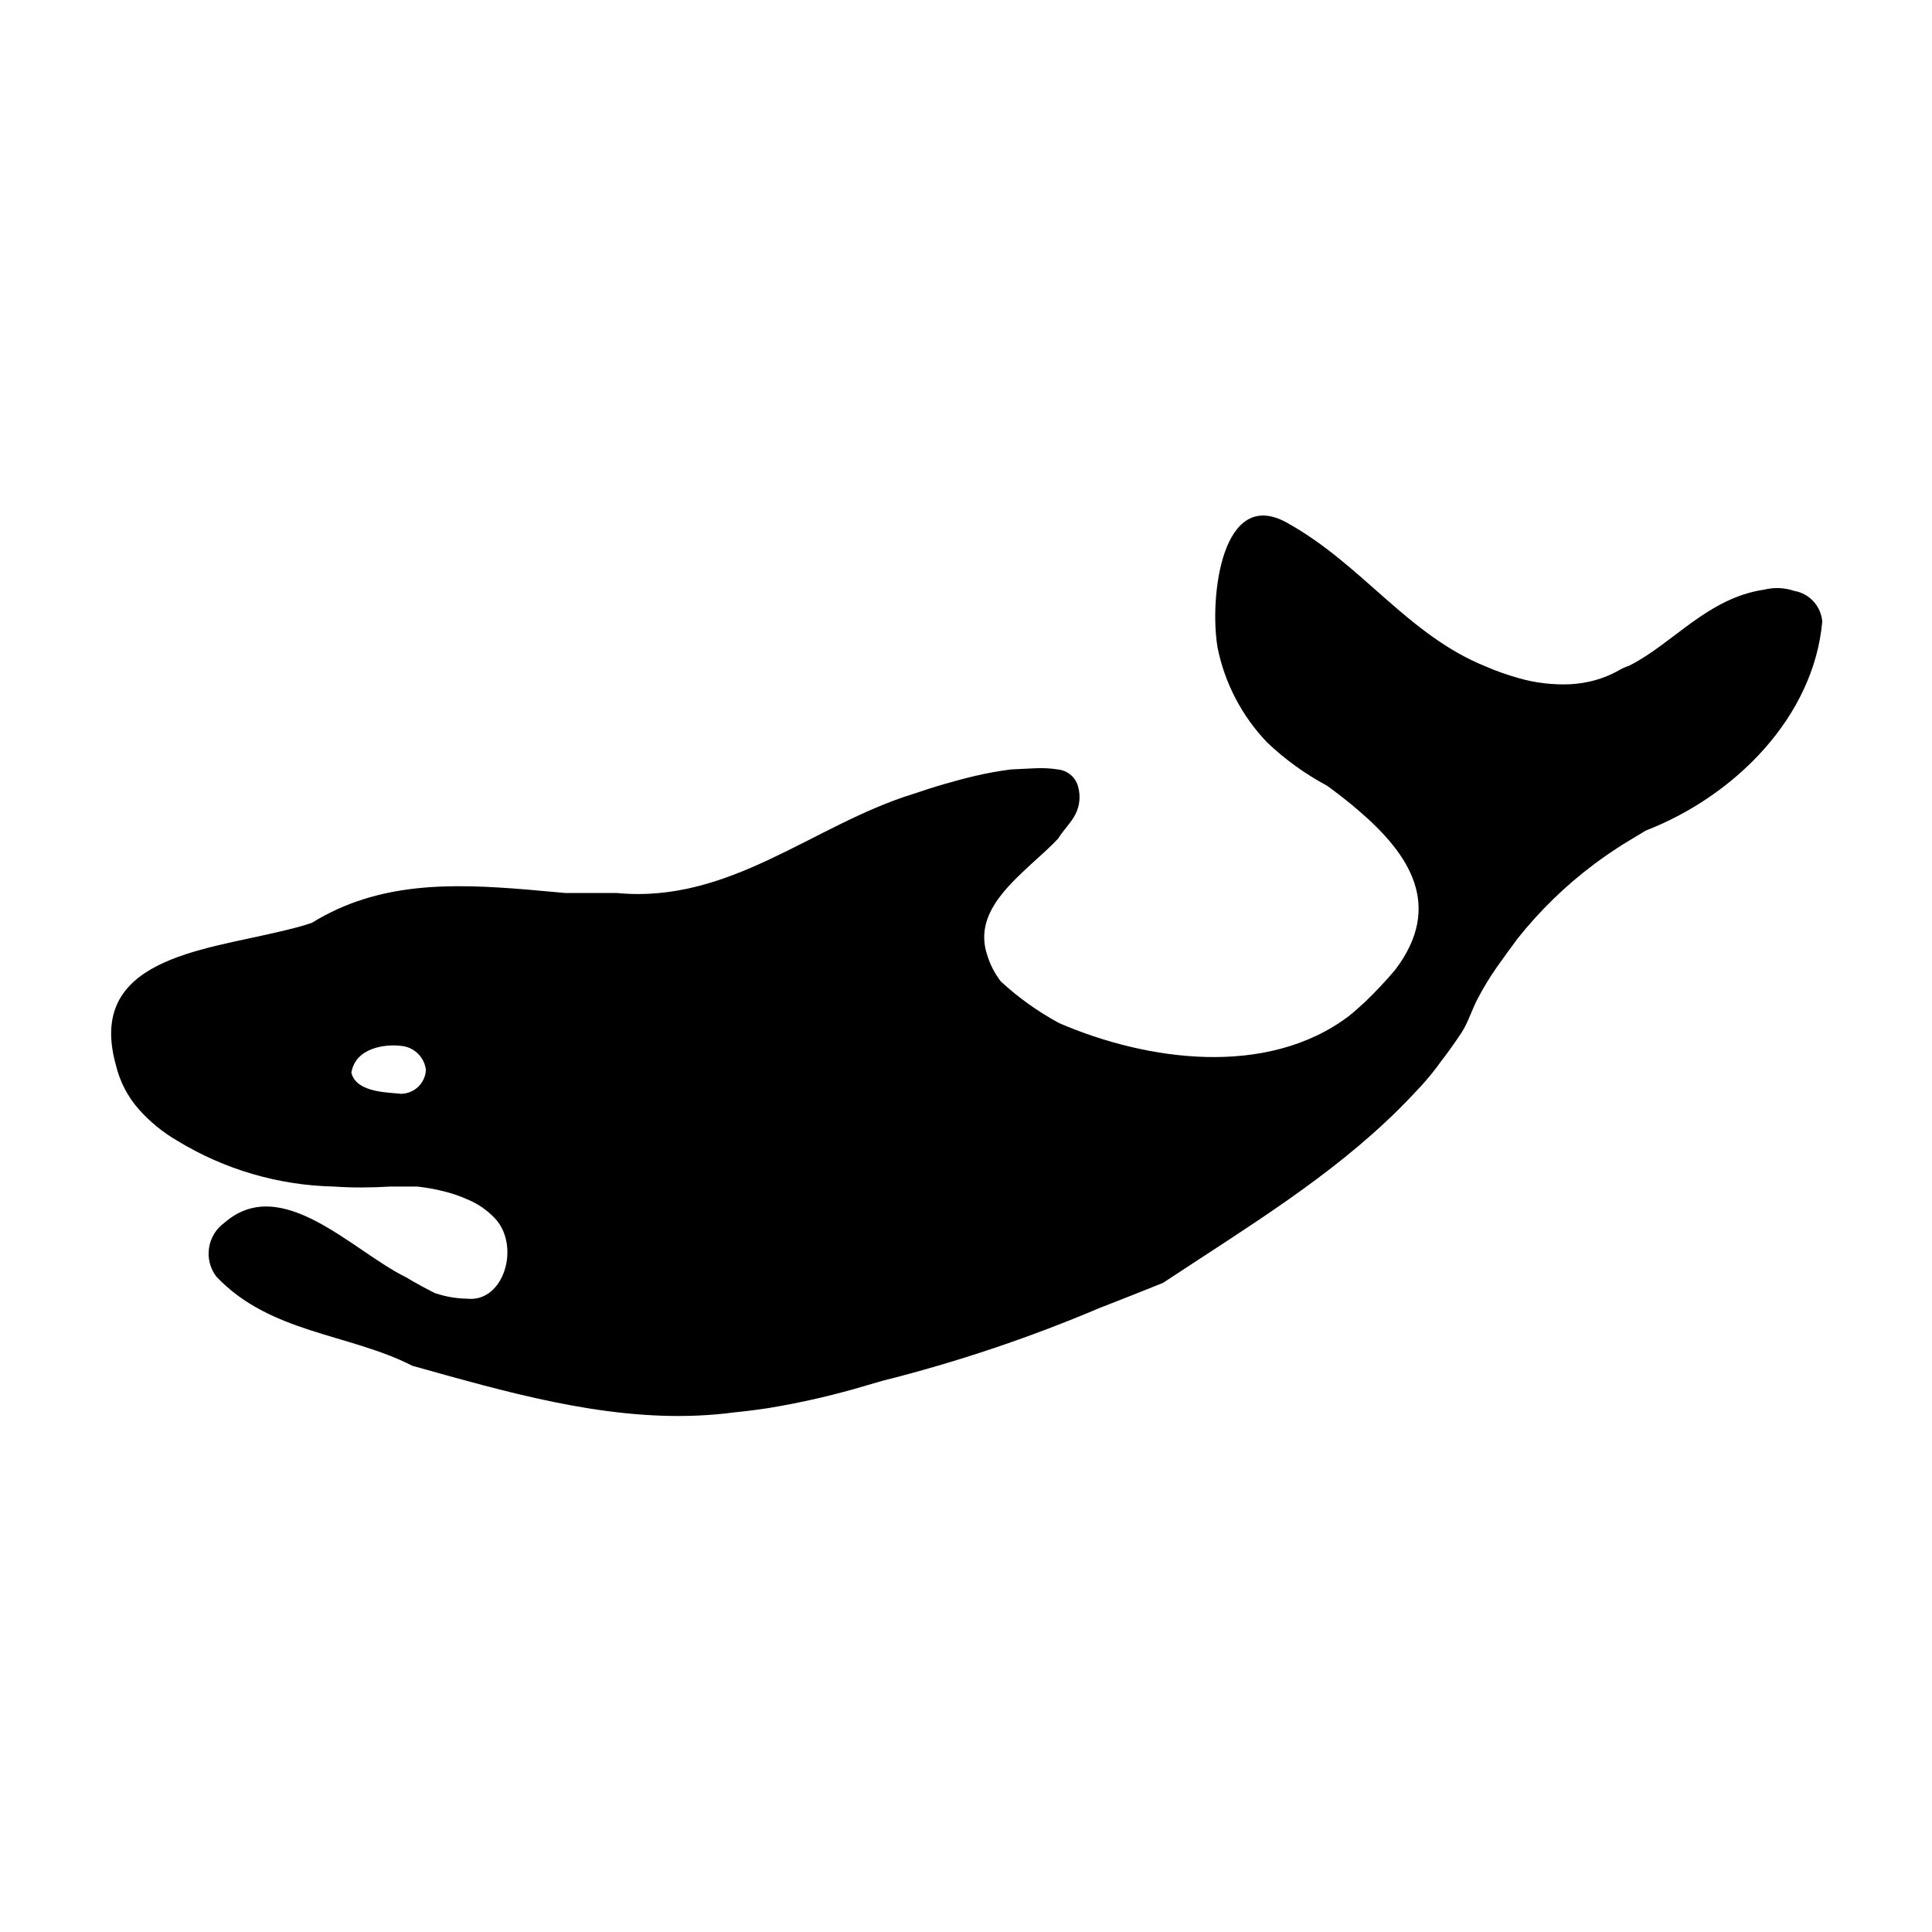 <?xml version="1.0" encoding="UTF-8"?>
<!-- Uploaded to: ICON Repo, www.svgrepo.com, Generator: ICON Repo Mixer Tools -->
<svg fill="#000000" width="800px" height="800px" version="1.1" viewBox="144 144 512 512" xmlns="http://www.w3.org/2000/svg">
 <path d="m572.91 321.71c-1.973 1.102-4.07 1.965-6.246 2.57-2.156 0.586-4.371 0.941-6.602 1.055-4.574 0.188-9.148-0.355-13.551-1.609-3.008-0.836-5.957-1.879-8.816-3.125-20.605-8.312-32.695-26.953-52.395-37.938-17.531-10.078-20.859 19.75-18.641 32.898h-0.004c1.898 9.477 6.461 18.215 13.148 25.191 4.766 4.531 10.121 8.395 15.922 11.488 2.871 2.117 5.691 4.281 8.363 6.602 13.352 11.438 22.621 25.191 9.574 42.27l-0.004-0.004c-2.473 2.922-5.098 5.711-7.859 8.363-1.41 1.309-2.871 2.621-4.383 3.828-21.664 16.324-53.453 11.891-76.777 1.816-2.785-1.523-5.477-3.203-8.062-5.039-2.555-1.832-4.992-3.816-7.305-5.945-1.699-2.172-2.965-4.652-3.731-7.305-0.73-2.223-0.902-4.594-0.504-6.902 1.16-6.5 6.75-11.891 12.344-17.027 2.469-2.266 5.039-4.484 7.055-6.699 1.258-2.066 3.477-4.231 4.586-6.449v-0.004c1.117-2.231 1.371-4.797 0.703-7.203-0.602-2.402-2.586-4.211-5.039-4.586-2.144-0.348-4.324-0.469-6.496-0.352l-6.246 0.301-0.004 0.004c-3.117 0.391-6.211 0.945-9.27 1.66-2.672 0.605-5.441 1.359-8.262 2.168-2.82 0.805-5.691 1.762-8.566 2.719-26.449 8.211-48.367 29.07-78.344 26.199h-13.652l-10.078-0.906c-20.152-1.664-39.449-2.117-57.133 8.816-2.621 0.906-5.492 1.613-8.516 2.316-21.008 5.039-51.137 7.457-43.43 35.266h0.008c1.027 4.441 3.16 8.547 6.195 11.941 2.91 3.25 6.309 6.019 10.078 8.211 12.508 7.629 26.812 11.82 41.461 12.145 5.039 0.352 10.078 0.301 15.113 0h7.004c2.379 0.262 4.734 0.68 7.055 1.258 2.246 0.559 4.438 1.316 6.551 2.269 2.578 1.102 4.906 2.711 6.852 4.734 7.055 7.203 2.672 22.52-7.203 21.461-2.934-0.047-5.844-0.559-8.617-1.512-2.367-1.211-5.039-2.621-7.609-4.18-14.105-6.902-32.945-27.609-48.062-14.461-2.211 1.578-3.695 3.977-4.113 6.664-0.418 2.684 0.266 5.422 1.898 7.594 14.258 15.113 35.266 15.113 51.992 23.68l9.219 2.57c24.738 6.852 50.383 13.199 76.074 9.773 3.055-0.301 6.113-0.688 9.168-1.16h0.004c7.625-1.262 15.18-2.941 22.621-5.035l7.457-2.168c19.613-4.922 38.812-11.355 57.434-19.246l8.465-3.324 8.465-3.375c22.32-14.762 44.234-27.91 62.574-46.098 2.016-2.016 3.965-4.047 5.844-6.098 1.879-2.051 3.66-4.25 5.336-6.602 1.914-2.469 3.727-5.039 5.391-7.559 1.664-2.519 2.719-6.047 4.231-8.918 1.512-2.871 3.176-5.644 5.039-8.312 1.863-2.672 3.629-5.039 5.594-7.707 5.856-7.363 12.629-13.949 20.152-19.598 2.519-1.883 5.106-3.66 7.758-5.34l5.996-3.629c23.781-9.219 44.586-30.23 46.805-55.418-0.332-4.074-3.375-7.41-7.406-8.109-2.551-0.867-5.293-0.988-7.91-0.352-15.113 2.215-24.133 14.258-35.82 20.152-1 0.332-1.961 0.773-2.871 1.309zm-322.44 112.2c-2.418-0.453-12.043 0-13.352-5.644 1.109-6.602 8.816-7.609 13.148-7.106v0.004c3.426 0.285 6.184 2.934 6.602 6.348-0.16 3.496-3 6.269-6.5 6.348z"/>
</svg>